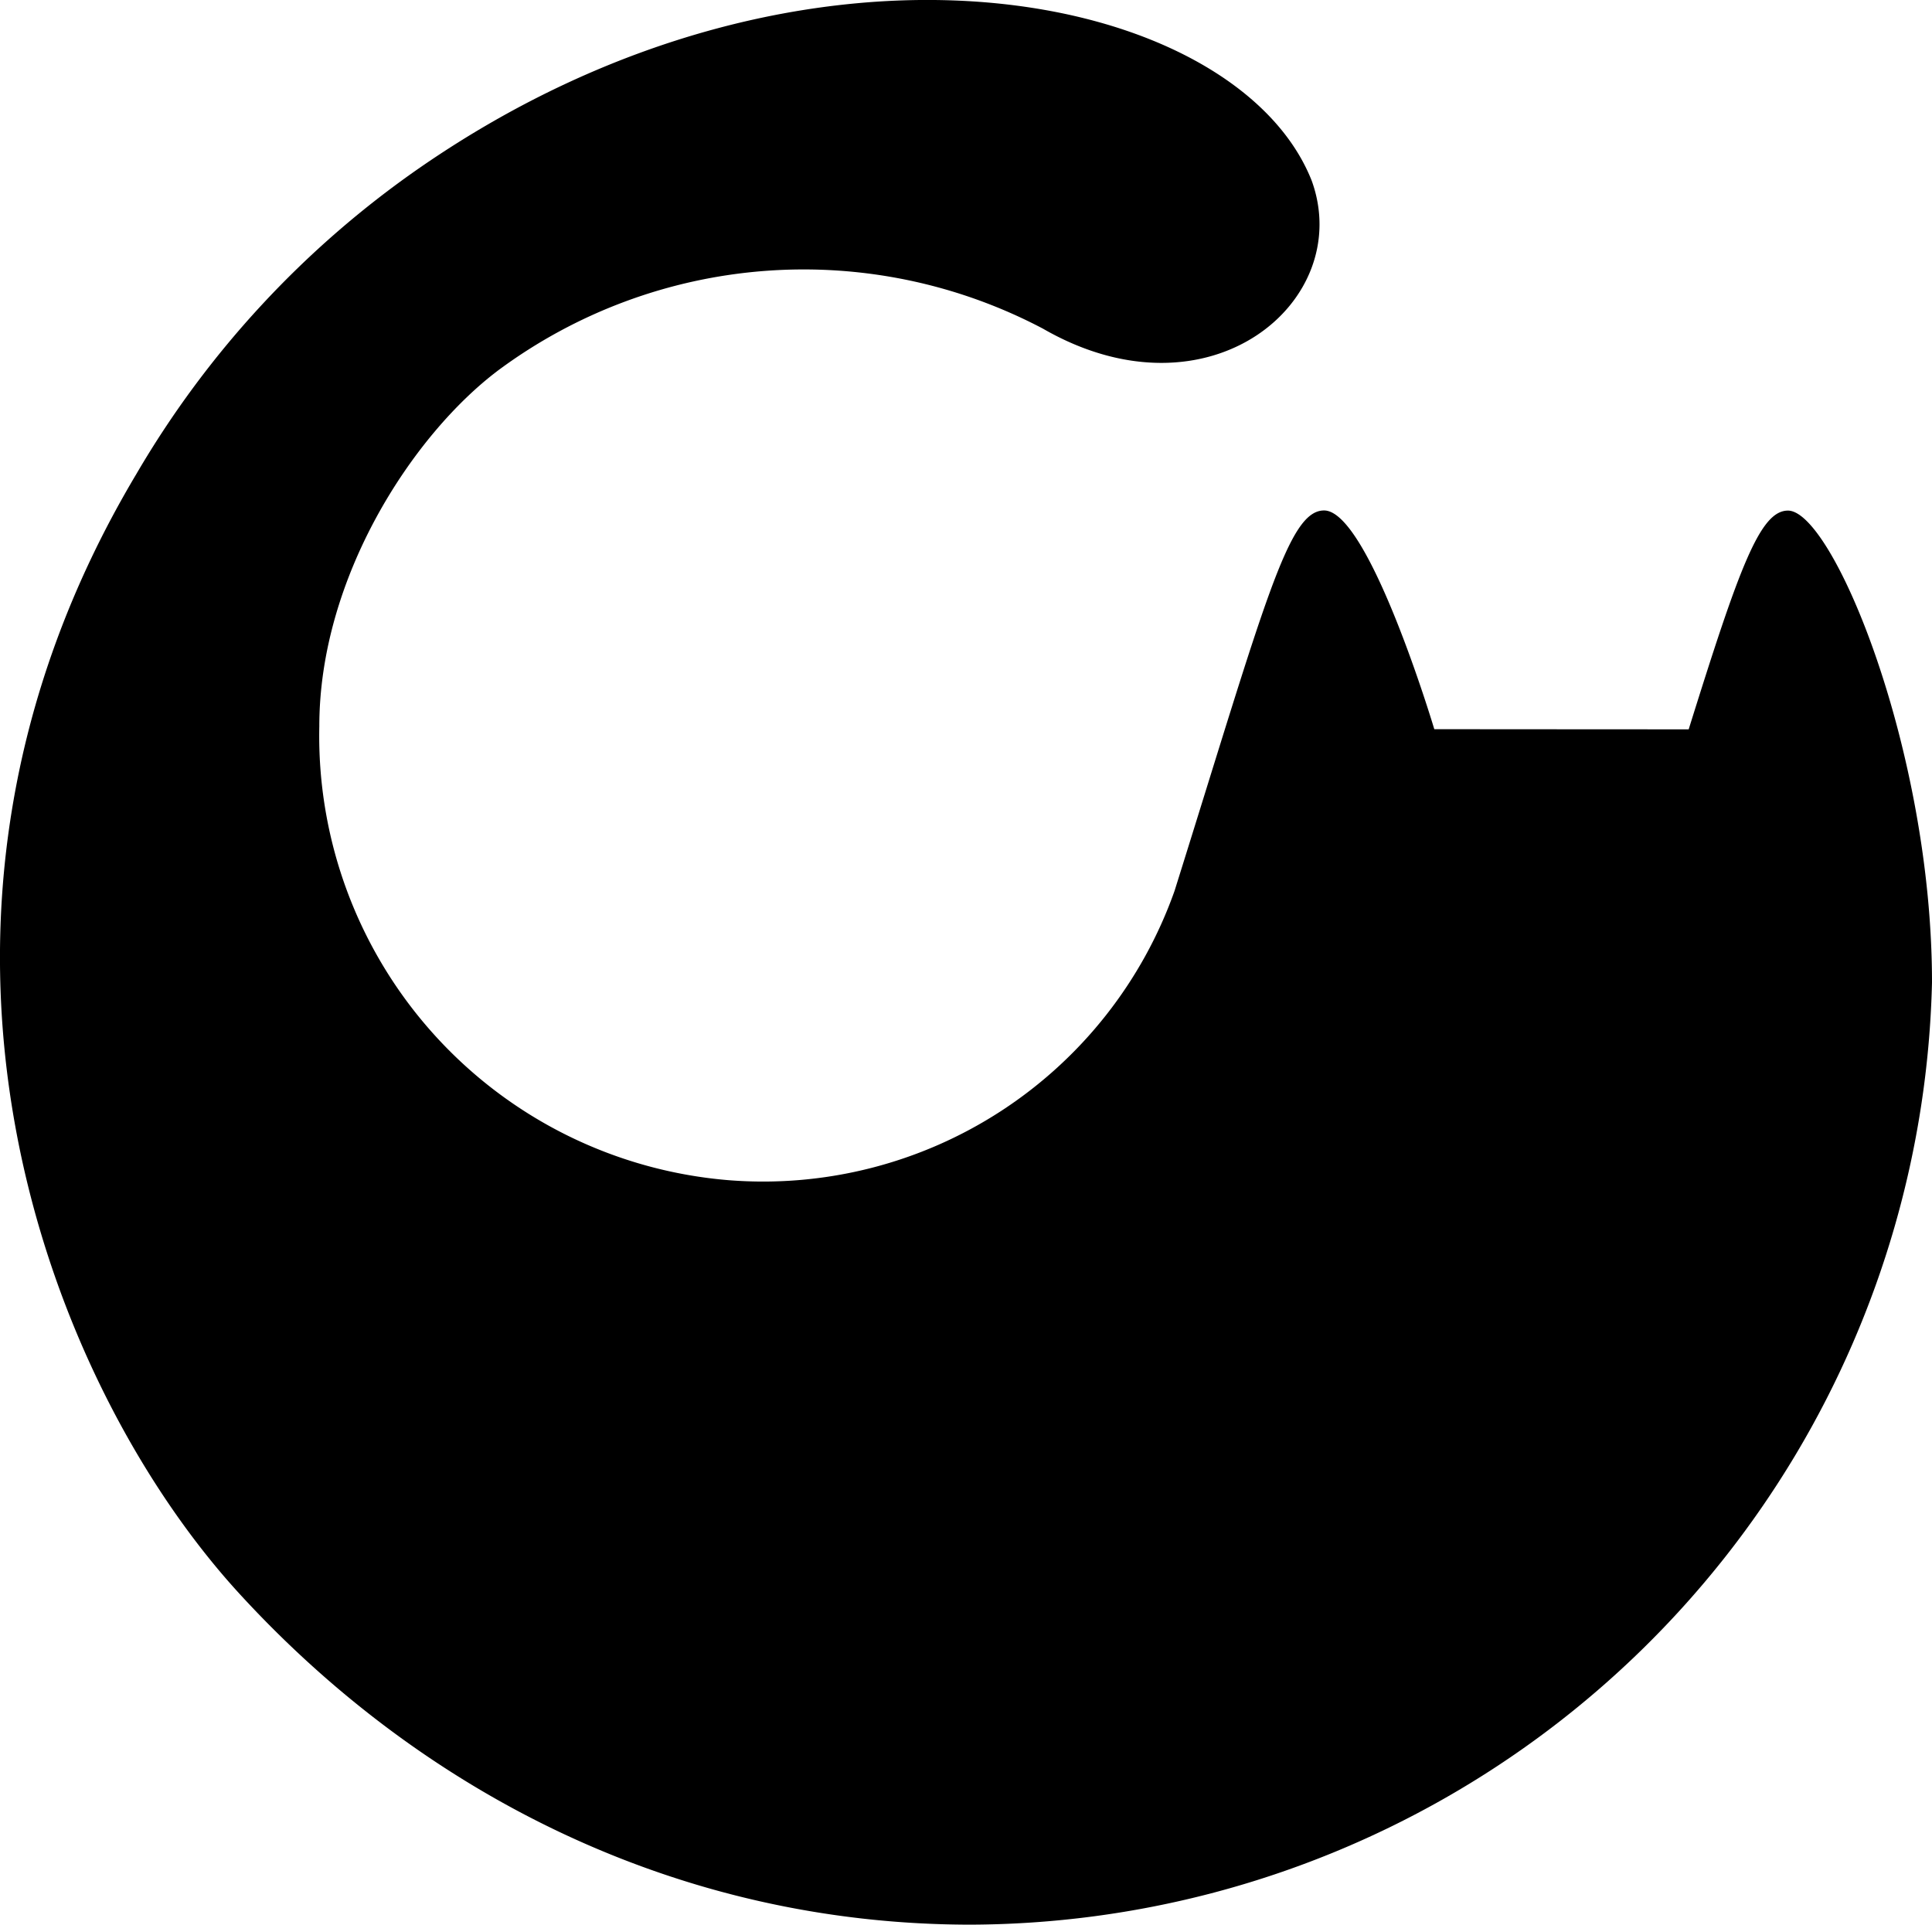 <svg xmlns="http://www.w3.org/2000/svg" width="87.858" height="87.527" viewBox="0 0 87.858 87.527">
  <path id="Trazado_10" data-name="Trazado 10" d="M94.861,43.55c-1.272,0-2.213,2.58-4.515,9.947H87.79l-9.012-.006s-2.97-9.947-5.012-9.947c-1.633,0-2.669,4.118-6.8,17.3a19.85,19.85,0,0,1-20.236,13.16,20.274,20.274,0,0,1-18.656-20.65c0-6.763,4.254-13.272,8.16-16.2a23.324,23.324,0,0,1,24.751-1.876c7.562,4.355,14.2-1.26,12.219-6.728-3.42-8.657-22.881-12.793-40.52-.621A43.885,43.885,0,0,0,19.75,41.893C7.5,62.443,15.738,83.331,24.46,92.827c8.379,9.13,19.976,15.006,33.171,15.029a43.884,43.884,0,0,0,43.78-42.851c0-10.556-4.509-21.455-6.55-21.455" transform="translate(-13.553 -20.33)"/>
</svg>
